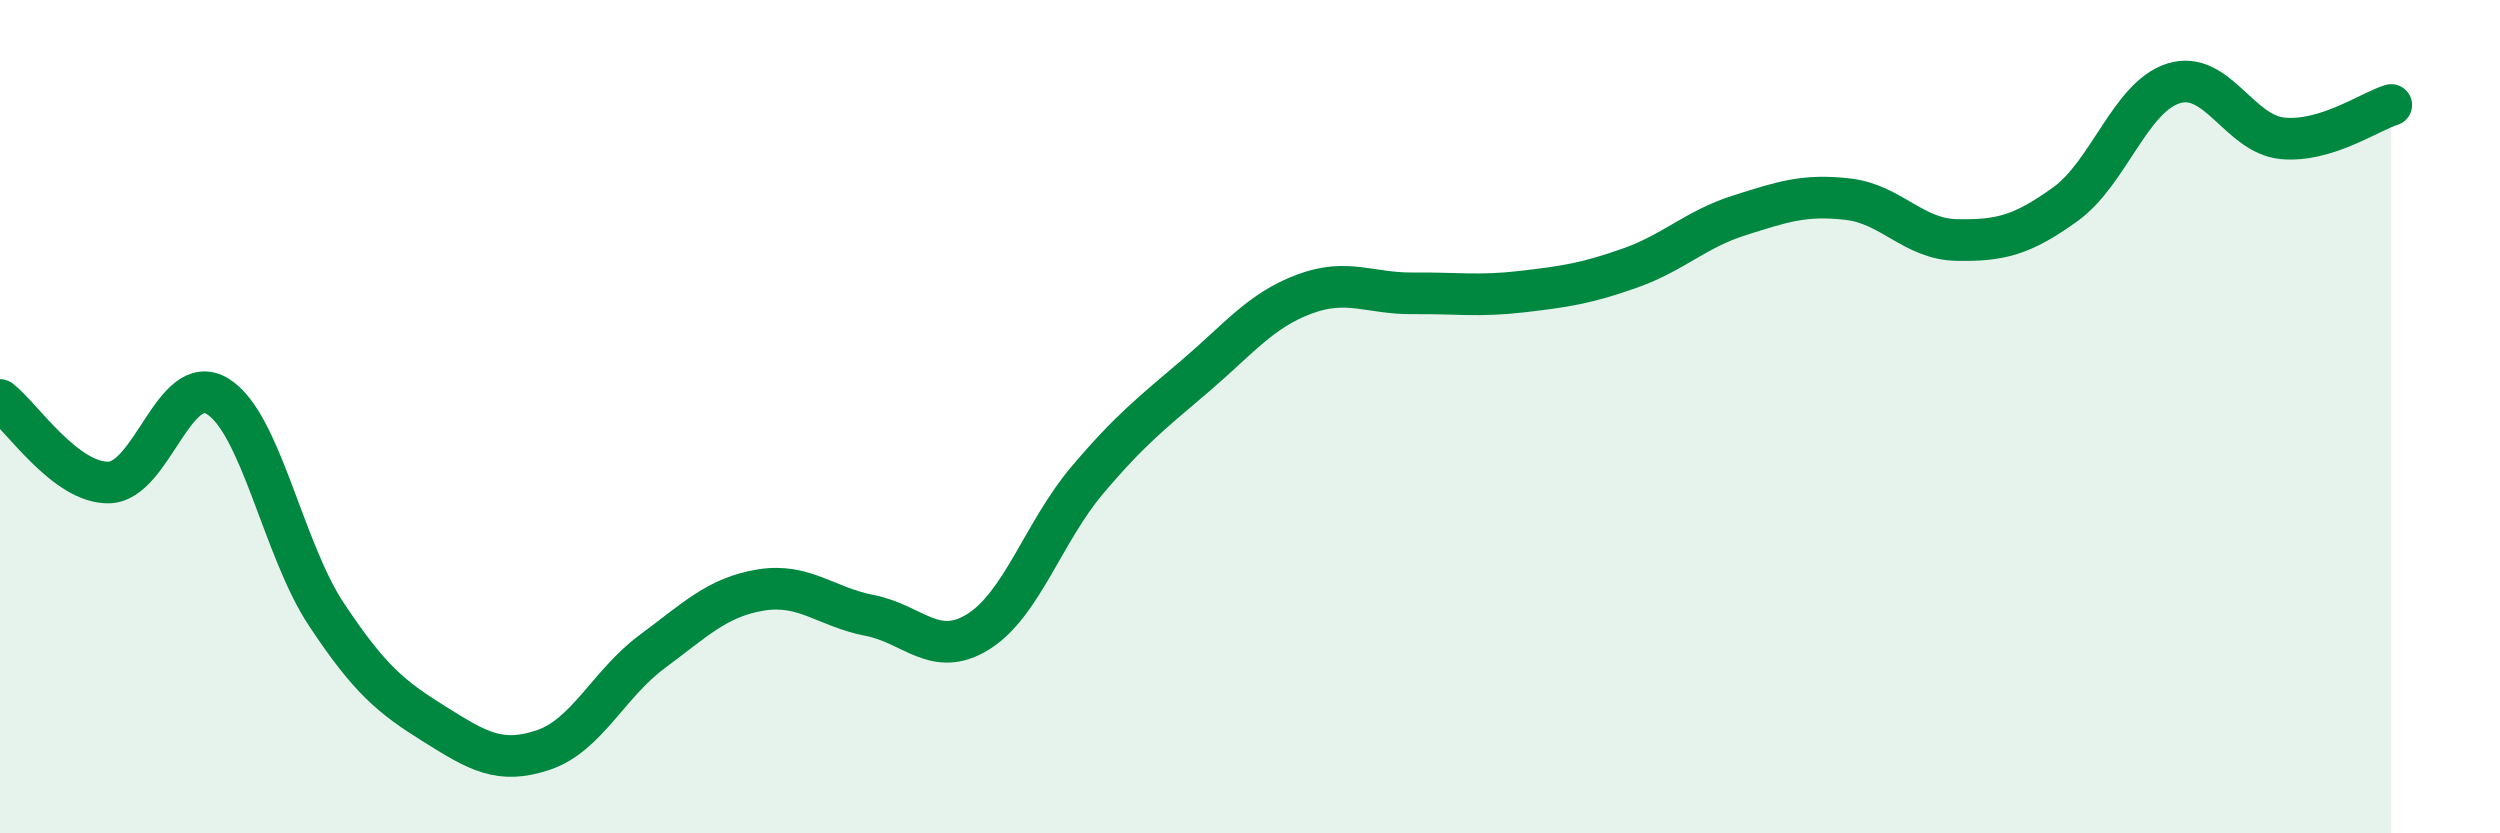 
    <svg width="60" height="20" viewBox="0 0 60 20" xmlns="http://www.w3.org/2000/svg">
      <path
        d="M 0,9.6 C 0.52,10 1.57,11.6 2.61,11.58 C 3.65,11.56 4.18,8.88 5.22,9.51 C 6.26,10.14 6.79,13.17 7.83,14.74 C 8.87,16.31 9.39,16.73 10.43,17.38 C 11.47,18.03 12,18.35 13.04,18 C 14.08,17.65 14.61,16.41 15.65,15.64 C 16.69,14.87 17.22,14.33 18.26,14.16 C 19.3,13.99 19.83,14.57 20.87,14.77 C 21.91,14.97 22.44,15.81 23.48,15.16 C 24.52,14.51 25.05,12.76 26.09,11.53 C 27.13,10.3 27.66,9.9 28.7,9.01 C 29.74,8.12 30.26,7.45 31.3,7.06 C 32.34,6.67 32.87,7.05 33.91,7.04 C 34.95,7.03 35.48,7.12 36.52,7 C 37.56,6.88 38.09,6.8 39.13,6.43 C 40.17,6.06 40.7,5.5 41.74,5.17 C 42.78,4.84 43.31,4.66 44.35,4.78 C 45.39,4.9 45.92,5.74 46.96,5.76 C 48,5.78 48.53,5.65 49.57,4.9 C 50.61,4.15 51.13,2.32 52.17,2 C 53.21,1.68 53.74,3.22 54.78,3.32 C 55.82,3.42 56.87,2.68 57.39,2.52L57.39 20L0 20Z"
        fill="#008740"
        opacity="0.1"
        stroke-linecap="round"
        stroke-linejoin="round"
      />
      <path
        d="M 0,9.6 C 0.52,10 1.57,11.6 2.61,11.58 C 3.65,11.56 4.18,8.88 5.22,9.51 C 6.26,10.14 6.79,13.17 7.83,14.74 C 8.87,16.31 9.39,16.73 10.43,17.38 C 11.47,18.03 12,18.35 13.04,18 C 14.08,17.65 14.61,16.41 15.65,15.64 C 16.69,14.87 17.22,14.33 18.26,14.16 C 19.3,13.99 19.83,14.57 20.87,14.77 C 21.91,14.97 22.44,15.81 23.48,15.16 C 24.52,14.51 25.05,12.76 26.09,11.53 C 27.13,10.3 27.66,9.9 28.7,9.01 C 29.74,8.12 30.26,7.45 31.3,7.06 C 32.34,6.67 32.87,7.05 33.91,7.04 C 34.95,7.03 35.48,7.12 36.52,7 C 37.56,6.88 38.09,6.8 39.13,6.43 C 40.17,6.06 40.7,5.5 41.74,5.17 C 42.78,4.84 43.31,4.66 44.35,4.78 C 45.39,4.9 45.92,5.74 46.96,5.76 C 48,5.78 48.53,5.65 49.57,4.9 C 50.61,4.15 51.13,2.32 52.17,2 C 53.21,1.68 53.74,3.22 54.78,3.32 C 55.82,3.42 56.87,2.68 57.39,2.52"
        stroke="#008740"
        stroke-width="1"
        fill="none"
        stroke-linecap="round"
        stroke-linejoin="round"
      />
    </svg>
  